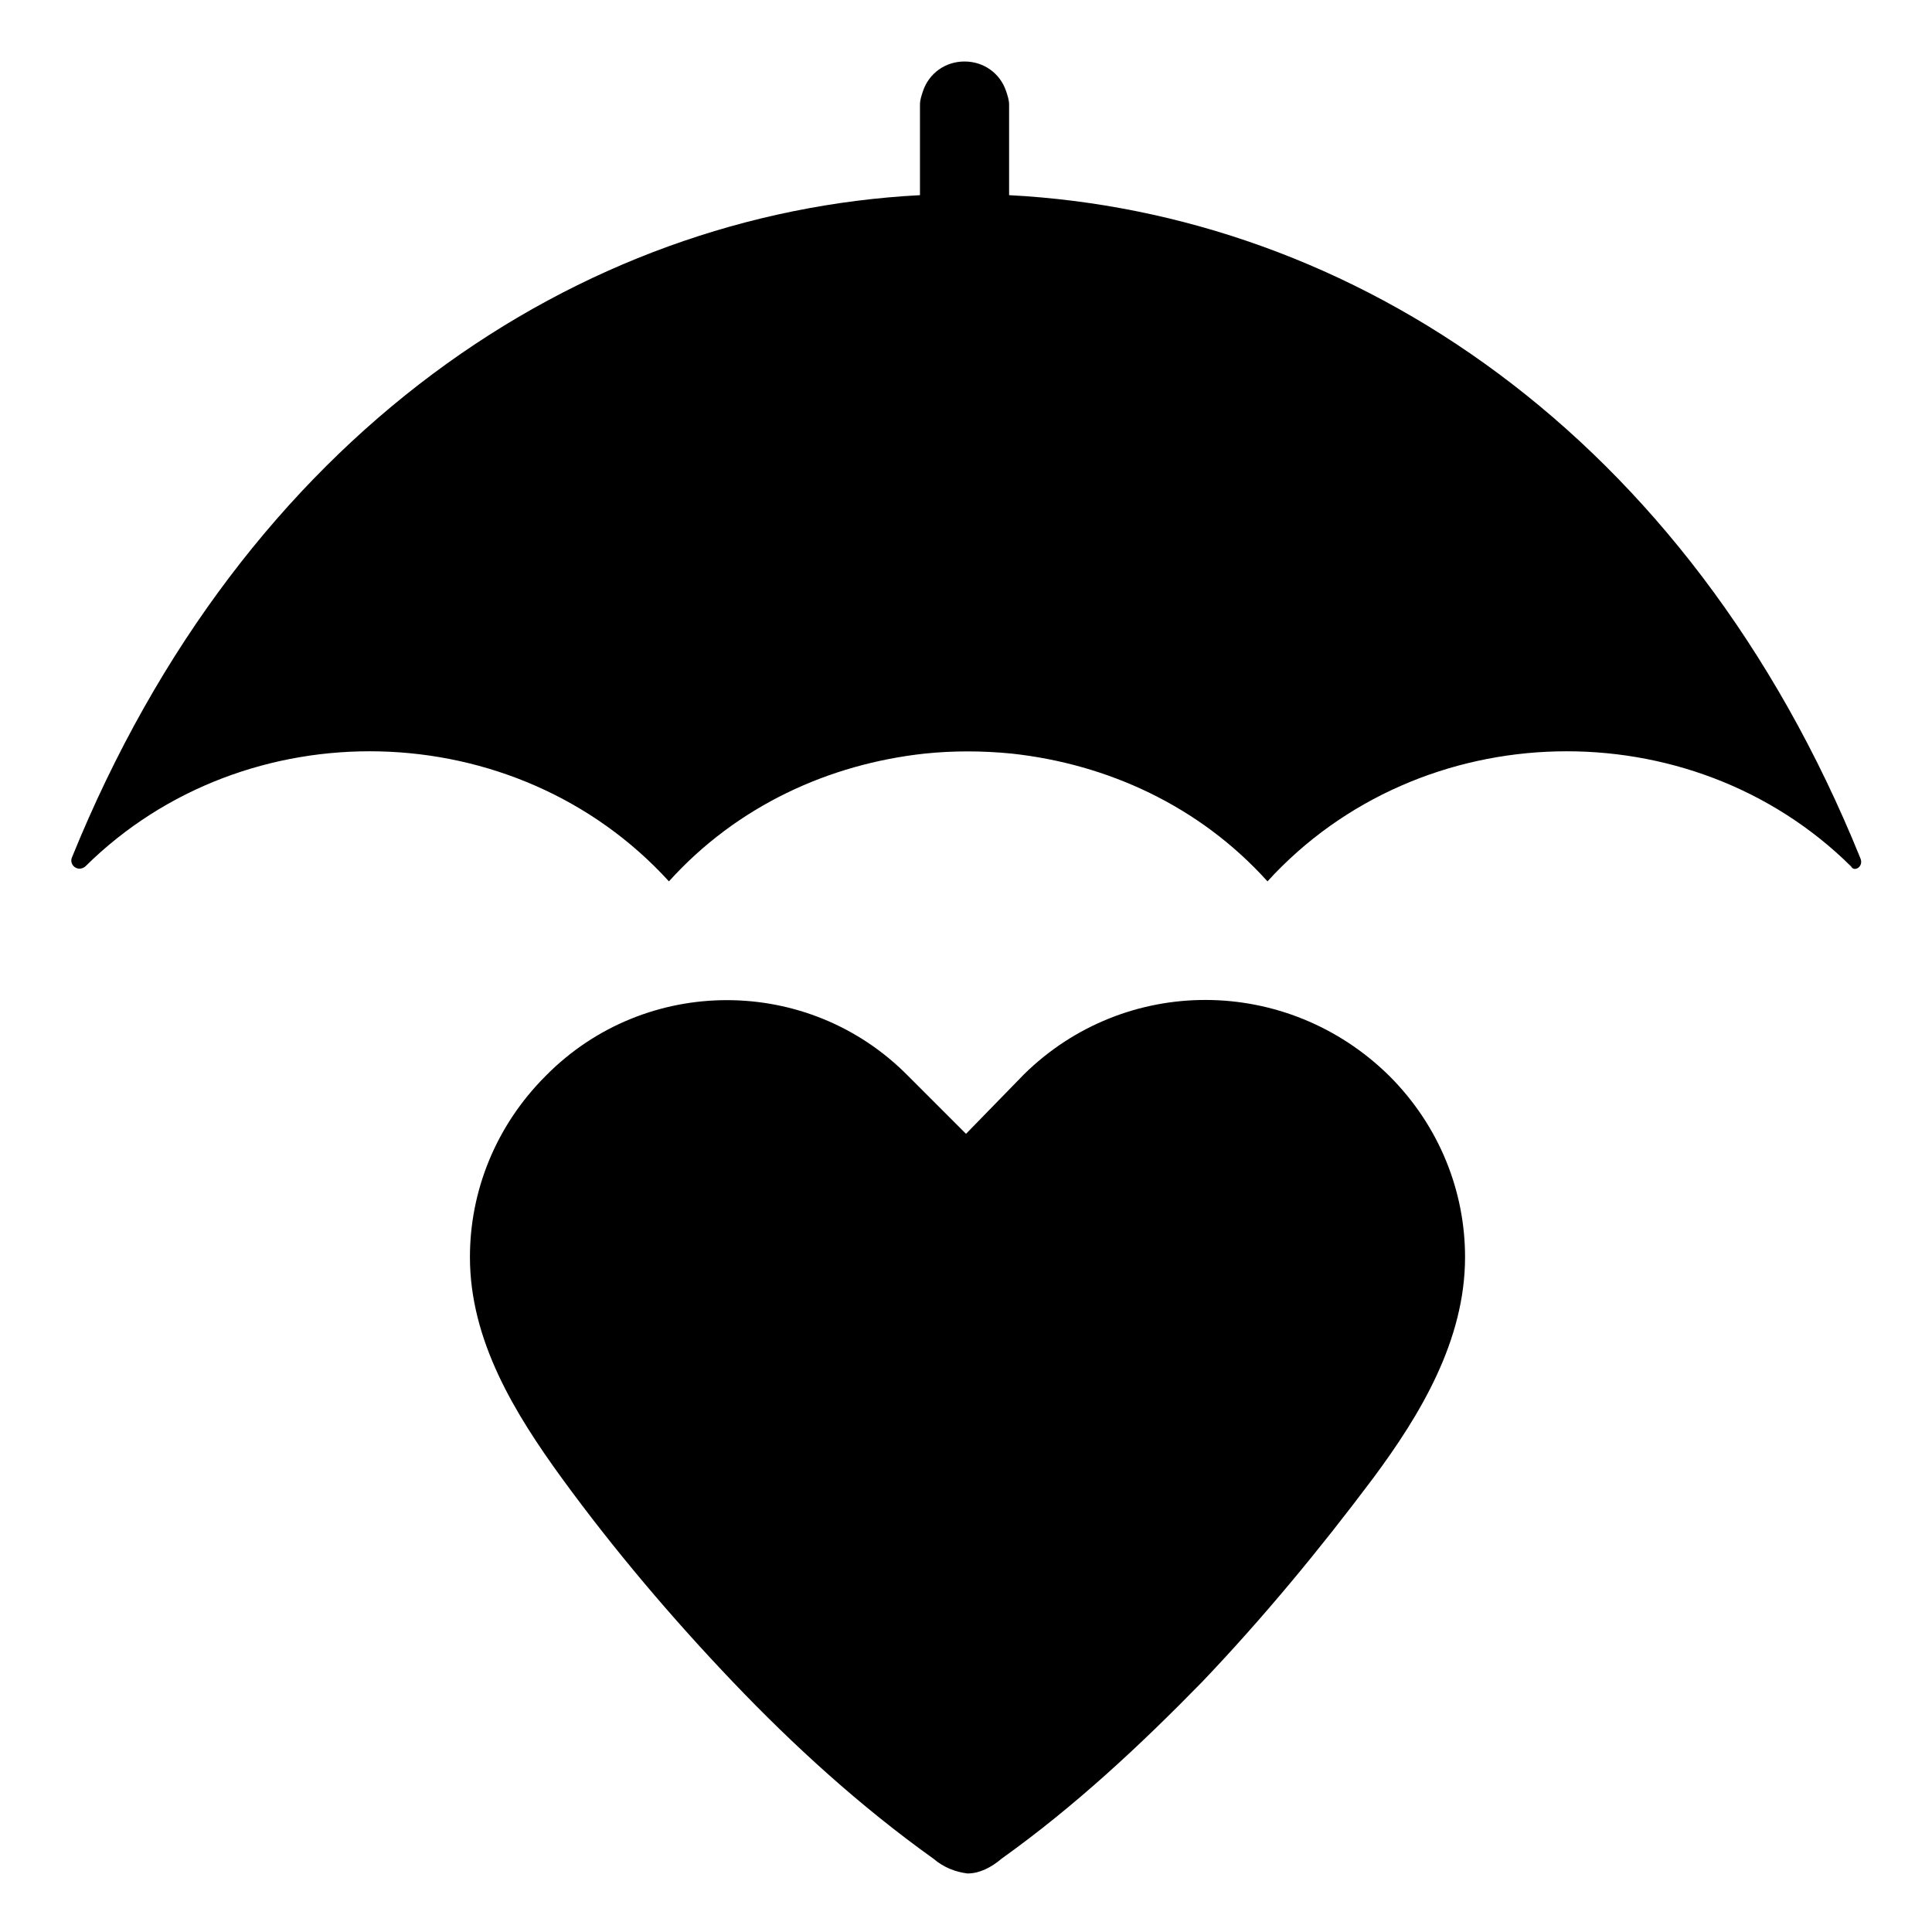 <?xml version="1.0" encoding="UTF-8"?>
<!-- Uploaded to: SVG Repo, www.svgrepo.com, Generator: SVG Repo Mixer Tools -->
<svg fill="#000000" width="800px" height="800px" version="1.1" viewBox="144 144 512 512" xmlns="http://www.w3.org/2000/svg">
 <g>
  <path d="m415.35 428.73-15.348 15.746-15.352-15.352c-26.371-26.766-69.668-26.766-96.039 0-13.383 13.383-20.074 30.699-20.074 48.02 0 22.043 11.809 41.328 24.402 58.648 13.777 18.895 29.125 37 45.266 53.922 16.137 16.926 33.852 33.062 53.137 46.84 2.754 2.363 5.902 3.543 9.055 3.938 3.148 0 6.297-1.574 9.055-3.938 19.285-13.777 36.605-29.914 53.137-46.84 16.137-16.926 31.094-35.031 45.266-53.922 12.594-16.926 24.402-36.605 24.402-58.648 0-17.32-6.691-34.637-20.074-48.02-27.164-26.766-70.066-26.766-96.832-0.395z"/>
  <path d="m636.95 371.27c-45.656-112.57-134.61-170.82-225.53-175.55v-24.008c0-1.18-0.395-2.363-0.789-3.543-1.574-4.723-5.902-7.871-11.02-7.871-5.117 0-9.445 3.148-11.02 7.871-0.395 1.18-0.789 2.363-0.789 3.543v24.008c-90.133 4.723-179.09 62.977-224.75 175.55-0.789 1.969 1.574 3.938 3.543 2.363 42.508-42.117 114.14-40.539 154.68 3.938 18.105-20.074 42.508-31.094 67.699-33.852 7.477-0.789 15.352-0.789 23.223 0 25.191 2.754 49.594 13.777 67.699 33.852 40.539-44.477 112.18-46.051 154.68-3.938 0.789 1.574 3.547 0 2.363-2.363z"/>
 </g>
</svg>